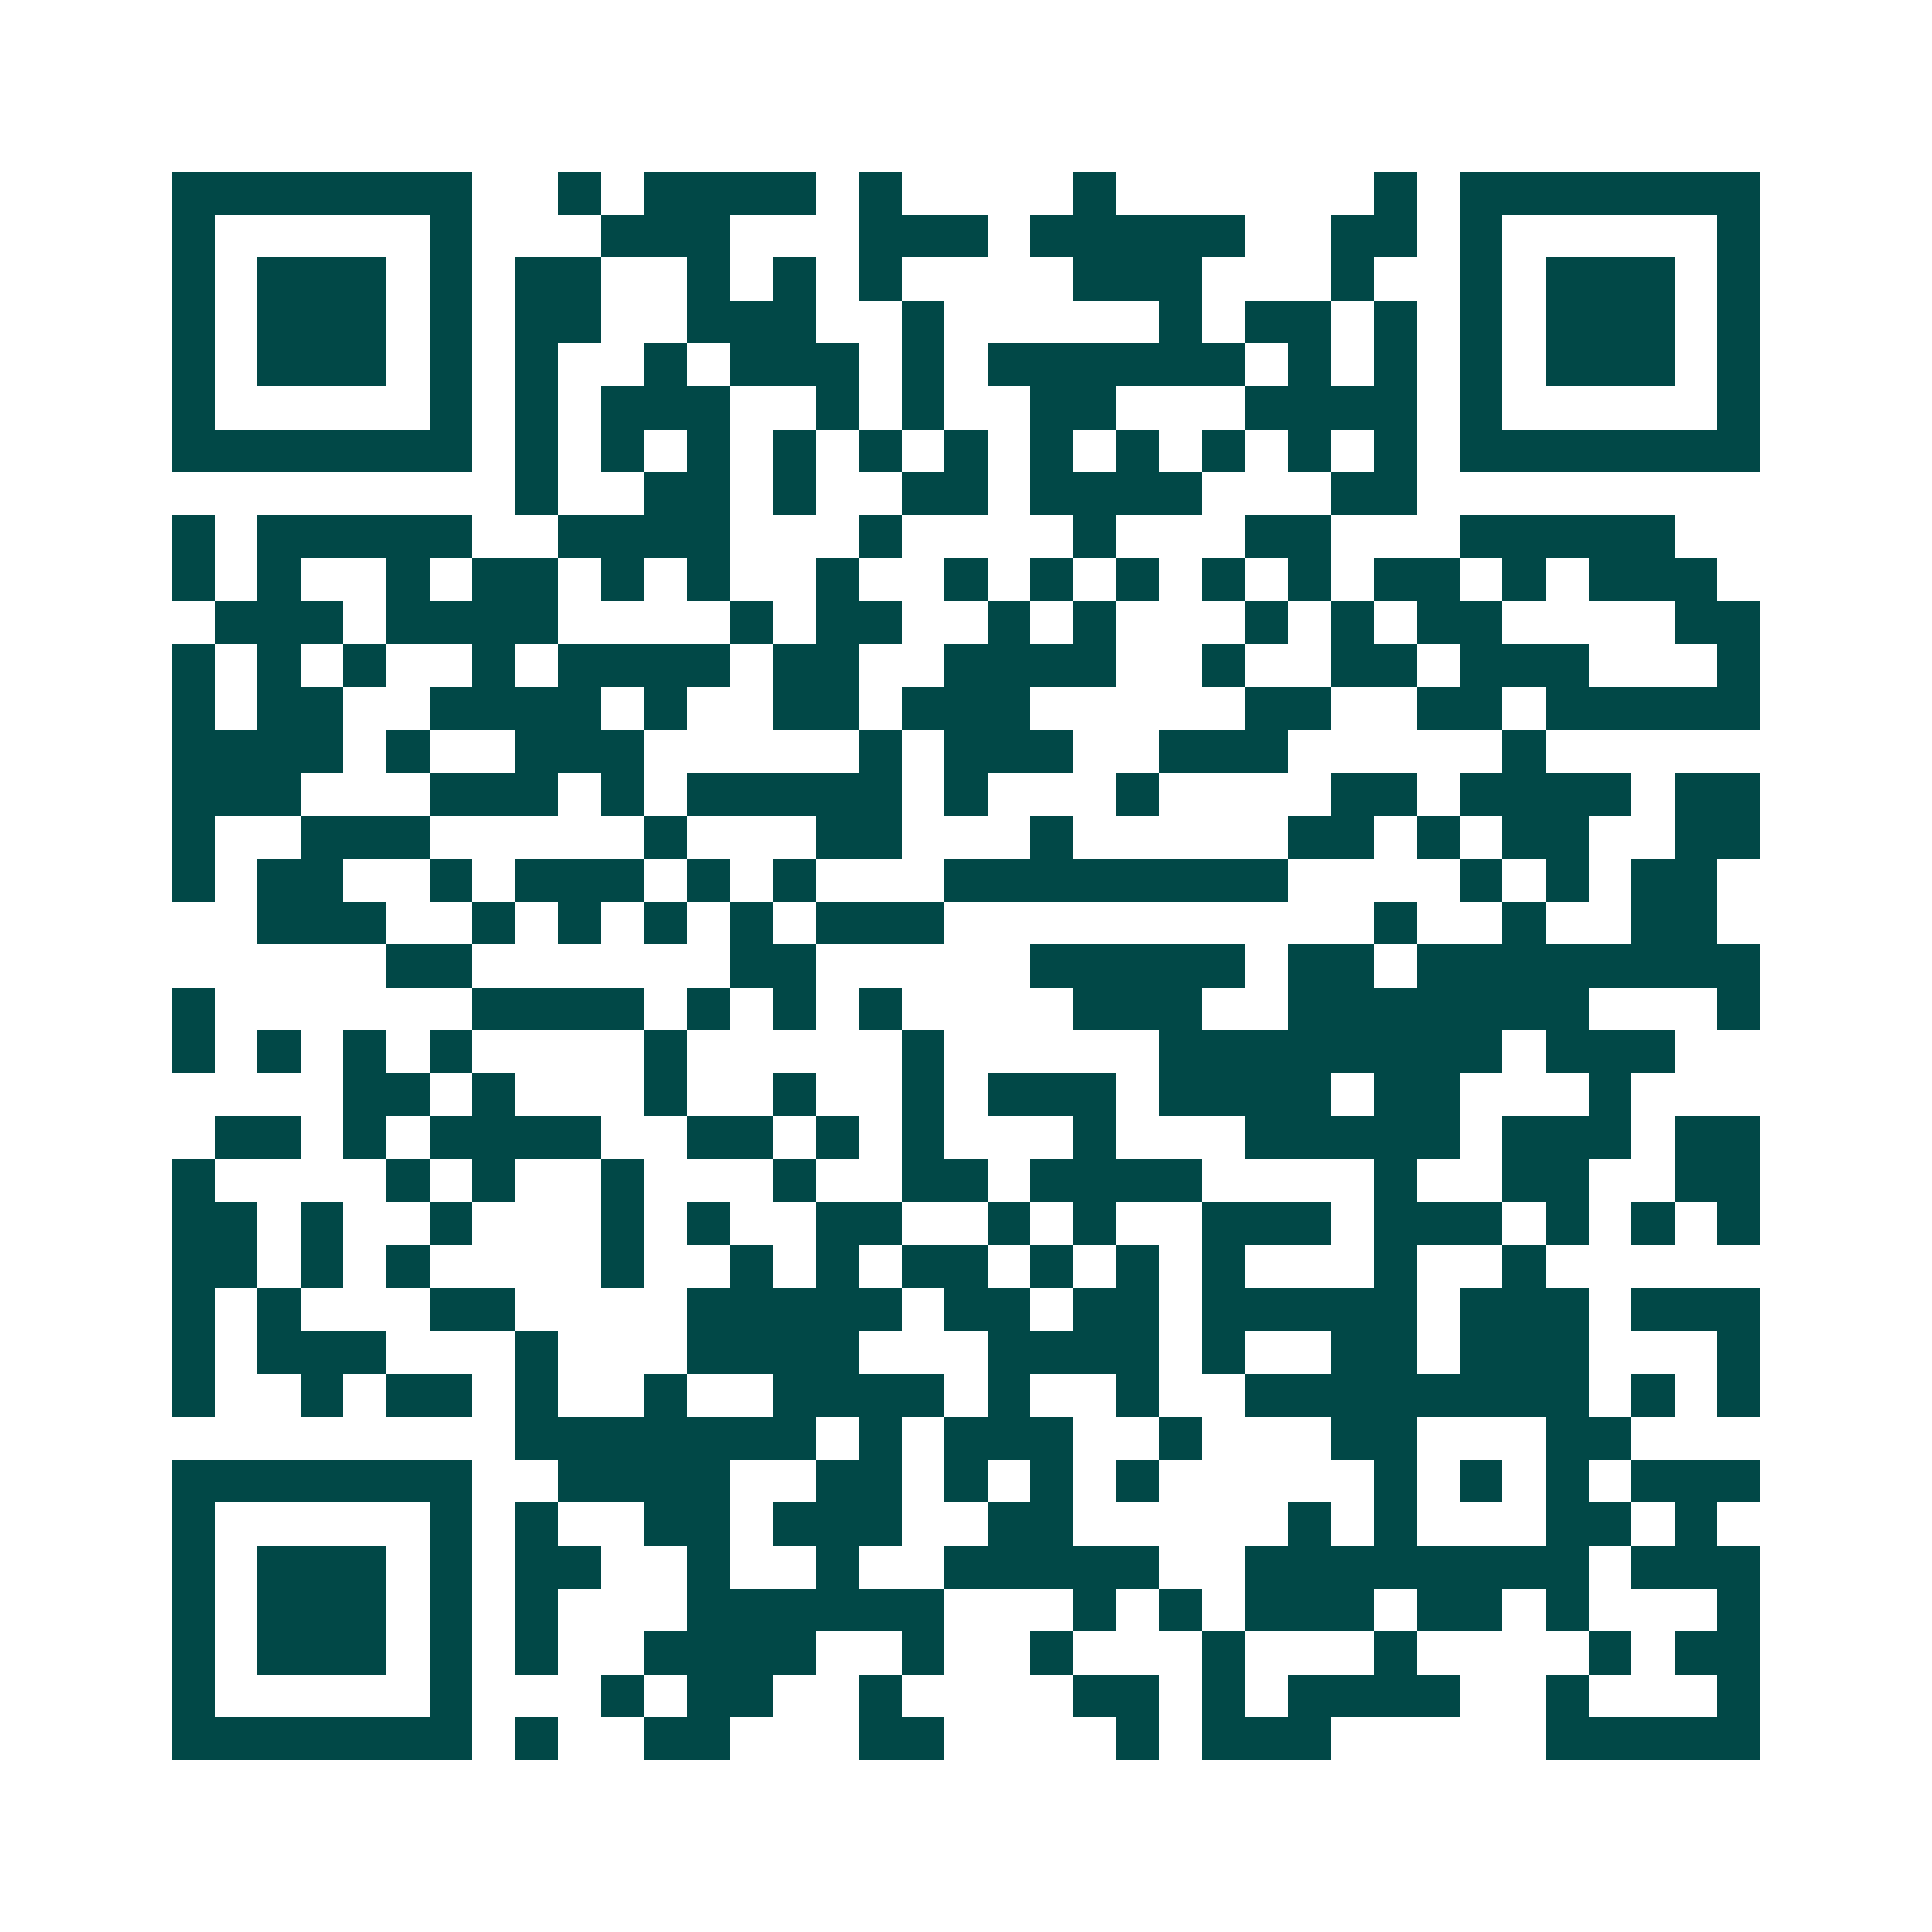 <svg xmlns="http://www.w3.org/2000/svg" width="200" height="200" viewBox="0 0 45 45" shape-rendering="crispEdges"><path fill="#ffffff" d="M0 0h45v45H0z"/><path stroke="#014847" d="M4 4.5h7m2 0h1m1 0h4m1 0h1m4 0h1m6 0h1m1 0h7M4 5.5h1m5 0h1m3 0h3m3 0h3m1 0h5m2 0h2m1 0h1m5 0h1M4 6.5h1m1 0h3m1 0h1m1 0h2m2 0h1m1 0h1m1 0h1m4 0h3m3 0h1m2 0h1m1 0h3m1 0h1M4 7.5h1m1 0h3m1 0h1m1 0h2m2 0h3m2 0h1m5 0h1m1 0h2m1 0h1m1 0h1m1 0h3m1 0h1M4 8.5h1m1 0h3m1 0h1m1 0h1m2 0h1m1 0h3m1 0h1m1 0h6m1 0h1m1 0h1m1 0h1m1 0h3m1 0h1M4 9.5h1m5 0h1m1 0h1m1 0h3m2 0h1m1 0h1m2 0h2m3 0h4m1 0h1m5 0h1M4 10.5h7m1 0h1m1 0h1m1 0h1m1 0h1m1 0h1m1 0h1m1 0h1m1 0h1m1 0h1m1 0h1m1 0h1m1 0h7M12 11.5h1m2 0h2m1 0h1m2 0h2m1 0h4m3 0h2M4 12.5h1m1 0h5m2 0h4m3 0h1m4 0h1m3 0h2m3 0h5M4 13.5h1m1 0h1m2 0h1m1 0h2m1 0h1m1 0h1m2 0h1m2 0h1m1 0h1m1 0h1m1 0h1m1 0h1m1 0h2m1 0h1m1 0h3M5 14.5h3m1 0h4m4 0h1m1 0h2m2 0h1m1 0h1m3 0h1m1 0h1m1 0h2m4 0h2M4 15.5h1m1 0h1m1 0h1m2 0h1m1 0h4m1 0h2m2 0h4m2 0h1m2 0h2m1 0h3m3 0h1M4 16.5h1m1 0h2m2 0h4m1 0h1m2 0h2m1 0h3m5 0h2m2 0h2m1 0h5M4 17.5h4m1 0h1m2 0h3m5 0h1m1 0h3m2 0h3m5 0h1M4 18.5h3m3 0h3m1 0h1m1 0h5m1 0h1m3 0h1m4 0h2m1 0h4m1 0h2M4 19.5h1m2 0h3m5 0h1m3 0h2m3 0h1m5 0h2m1 0h1m1 0h2m2 0h2M4 20.5h1m1 0h2m2 0h1m1 0h3m1 0h1m1 0h1m3 0h8m4 0h1m1 0h1m1 0h2M6 21.5h3m2 0h1m1 0h1m1 0h1m1 0h1m1 0h3m10 0h1m2 0h1m2 0h2M9 22.5h2m6 0h2m5 0h5m1 0h2m1 0h8M4 23.5h1m6 0h4m1 0h1m1 0h1m1 0h1m4 0h3m2 0h7m3 0h1M4 24.5h1m1 0h1m1 0h1m1 0h1m4 0h1m5 0h1m5 0h8m1 0h3M8 25.5h2m1 0h1m3 0h1m2 0h1m2 0h1m1 0h3m1 0h4m1 0h2m3 0h1M5 26.5h2m1 0h1m1 0h4m2 0h2m1 0h1m1 0h1m3 0h1m3 0h5m1 0h3m1 0h2M4 27.5h1m4 0h1m1 0h1m2 0h1m3 0h1m2 0h2m1 0h4m4 0h1m2 0h2m2 0h2M4 28.5h2m1 0h1m2 0h1m3 0h1m1 0h1m2 0h2m2 0h1m1 0h1m2 0h3m1 0h3m1 0h1m1 0h1m1 0h1M4 29.5h2m1 0h1m1 0h1m4 0h1m2 0h1m1 0h1m1 0h2m1 0h1m1 0h1m1 0h1m3 0h1m2 0h1M4 30.5h1m1 0h1m3 0h2m4 0h5m1 0h2m1 0h2m1 0h5m1 0h3m1 0h3M4 31.5h1m1 0h3m3 0h1m3 0h4m3 0h4m1 0h1m2 0h2m1 0h3m3 0h1M4 32.5h1m2 0h1m1 0h2m1 0h1m2 0h1m2 0h4m1 0h1m2 0h1m2 0h8m1 0h1m1 0h1M12 33.5h7m1 0h1m1 0h3m2 0h1m3 0h2m3 0h2M4 34.5h7m2 0h4m2 0h2m1 0h1m1 0h1m1 0h1m5 0h1m1 0h1m1 0h1m1 0h3M4 35.5h1m5 0h1m1 0h1m2 0h2m1 0h3m2 0h2m5 0h1m1 0h1m3 0h2m1 0h1M4 36.5h1m1 0h3m1 0h1m1 0h2m2 0h1m2 0h1m2 0h5m2 0h8m1 0h3M4 37.5h1m1 0h3m1 0h1m1 0h1m3 0h6m3 0h1m1 0h1m1 0h3m1 0h2m1 0h1m3 0h1M4 38.5h1m1 0h3m1 0h1m1 0h1m2 0h4m2 0h1m2 0h1m3 0h1m3 0h1m4 0h1m1 0h2M4 39.5h1m5 0h1m3 0h1m1 0h2m2 0h1m4 0h2m1 0h1m1 0h4m2 0h1m3 0h1M4 40.5h7m1 0h1m2 0h2m3 0h2m4 0h1m1 0h3m5 0h5"/></svg>
